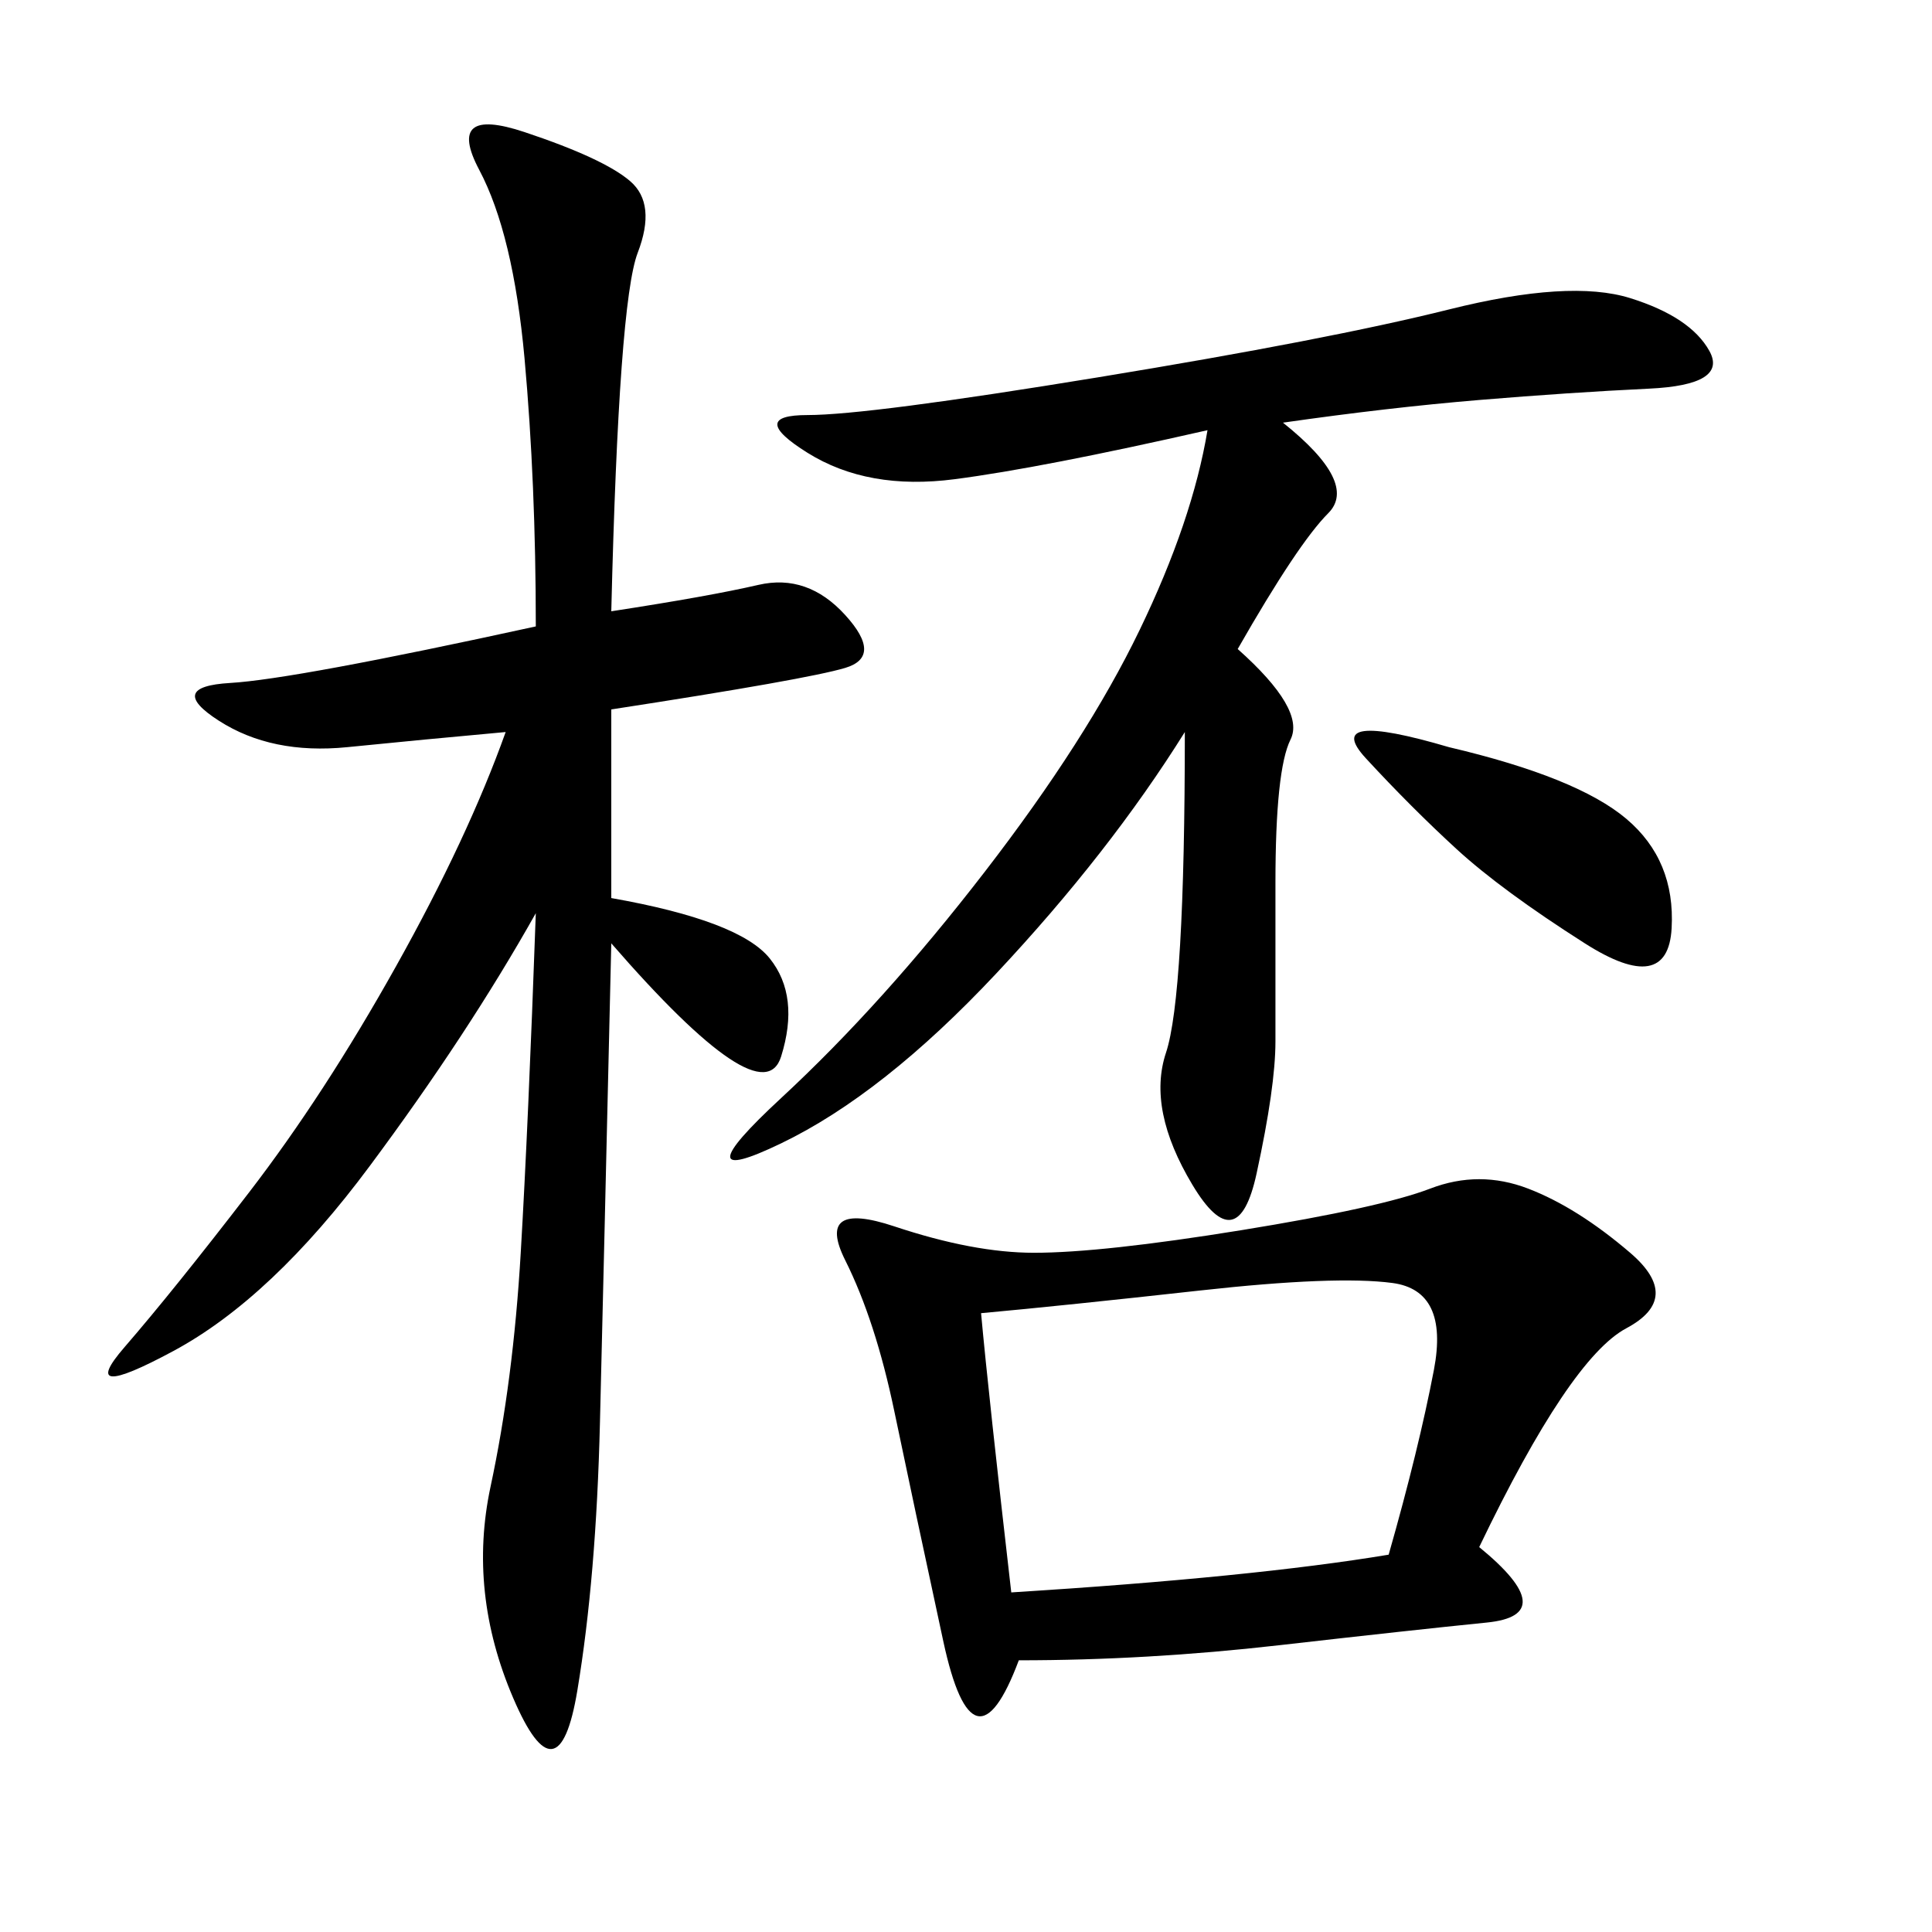 <svg xmlns="http://www.w3.org/2000/svg" xmlns:xlink="http://www.w3.org/1999/xlink" width="300" height="300"><path d="M229.69 240.23Q242.58 250.78 230.86 251.95Q219.14 253.13 198.63 255.47Q178.13 257.81 158.20 257.81L158.20 257.81Q151.17 276.56 146.48 254.88Q141.80 233.20 138.87 219.14Q135.94 205.08 131.25 195.70Q126.56 186.33 138.87 190.43Q151.17 194.53 160.55 194.53L160.55 194.53Q171.09 194.53 192.77 191.02Q214.45 187.50 222.07 184.57Q229.69 181.64 237.30 184.57Q244.92 187.50 253.13 194.53Q261.33 201.56 252.54 206.25Q243.75 210.94 229.69 240.23L229.69 240.23ZM94.92 94.92Q110.16 92.58 117.77 90.82Q125.39 89.06 131.25 95.51Q137.11 101.95 131.25 103.71Q125.39 105.47 94.92 110.16L94.92 110.16L94.92 139.45Q114.84 142.97 119.53 148.83Q124.22 154.69 121.29 164.06Q118.36 173.44 94.92 146.48L94.92 146.48Q93.75 196.88 93.16 220.90Q92.58 244.92 89.65 262.50Q86.72 280.08 79.69 263.67Q72.66 247.27 76.17 230.86Q79.69 214.45 80.86 194.53Q82.03 174.61 83.20 141.80L83.20 141.80Q72.66 160.55 57.42 181.05Q42.19 201.56 26.95 209.77Q11.72 217.97 19.34 209.18Q26.95 200.39 38.67 185.16Q50.39 169.92 61.52 150Q72.66 130.08 78.52 113.67L78.52 113.67Q65.63 114.84 53.91 116.02Q42.19 117.19 33.98 111.91Q25.78 106.64 35.74 106.05Q45.70 105.47 83.20 97.27L83.20 97.27Q83.20 75 81.45 55.66Q79.69 36.33 74.41 26.37Q69.14 16.41 81.45 20.51Q93.75 24.61 97.85 28.13Q101.95 31.64 99.02 39.26Q96.09 46.88 94.92 94.92L94.92 94.92ZM199.22 65.63Q210.94 75 206.25 79.69Q201.56 84.38 192.19 100.78L192.19 100.78Q202.73 110.16 200.39 114.84Q198.05 119.53 198.05 137.11L198.05 137.11L198.05 161.72Q198.05 168.75 195.12 182.23Q192.19 195.70 185.16 183.98Q178.13 172.27 181.05 163.48Q183.98 154.69 183.98 113.67L183.98 113.67Q172.27 132.42 154.69 151.17Q137.11 169.92 121.29 177.54Q105.47 185.16 121.29 170.51Q137.11 155.86 152.93 135.35Q168.75 114.84 176.95 97.85Q185.16 80.86 187.50 66.80L187.50 66.80Q161.72 72.66 148.24 74.41Q134.77 76.17 125.39 70.31Q116.02 64.45 125.39 64.45L125.39 64.45Q134.77 64.45 170.51 58.59Q206.25 52.73 225 48.05Q243.75 43.36 253.13 46.29Q262.50 49.22 265.43 54.49Q268.36 59.77 256.05 60.35Q243.75 60.94 229.69 62.11Q215.63 63.28 199.22 65.63L199.22 65.63ZM152.34 203.91Q153.52 216.80 157.03 247.27L157.03 247.27Q194.53 244.92 215.63 241.41L215.63 241.41Q220.31 225 222.66 212.70Q225 200.39 216.21 199.22Q207.42 198.05 186.33 200.39Q165.23 202.73 152.34 203.91L152.34 203.91ZM225 116.02Q244.92 120.70 252.54 127.15Q260.16 133.59 259.57 144.14Q258.98 154.69 246.09 146.48Q233.20 138.28 226.17 131.84Q219.14 125.39 212.11 117.77Q205.08 110.16 225 116.02L225 116.02Z"/></svg>
